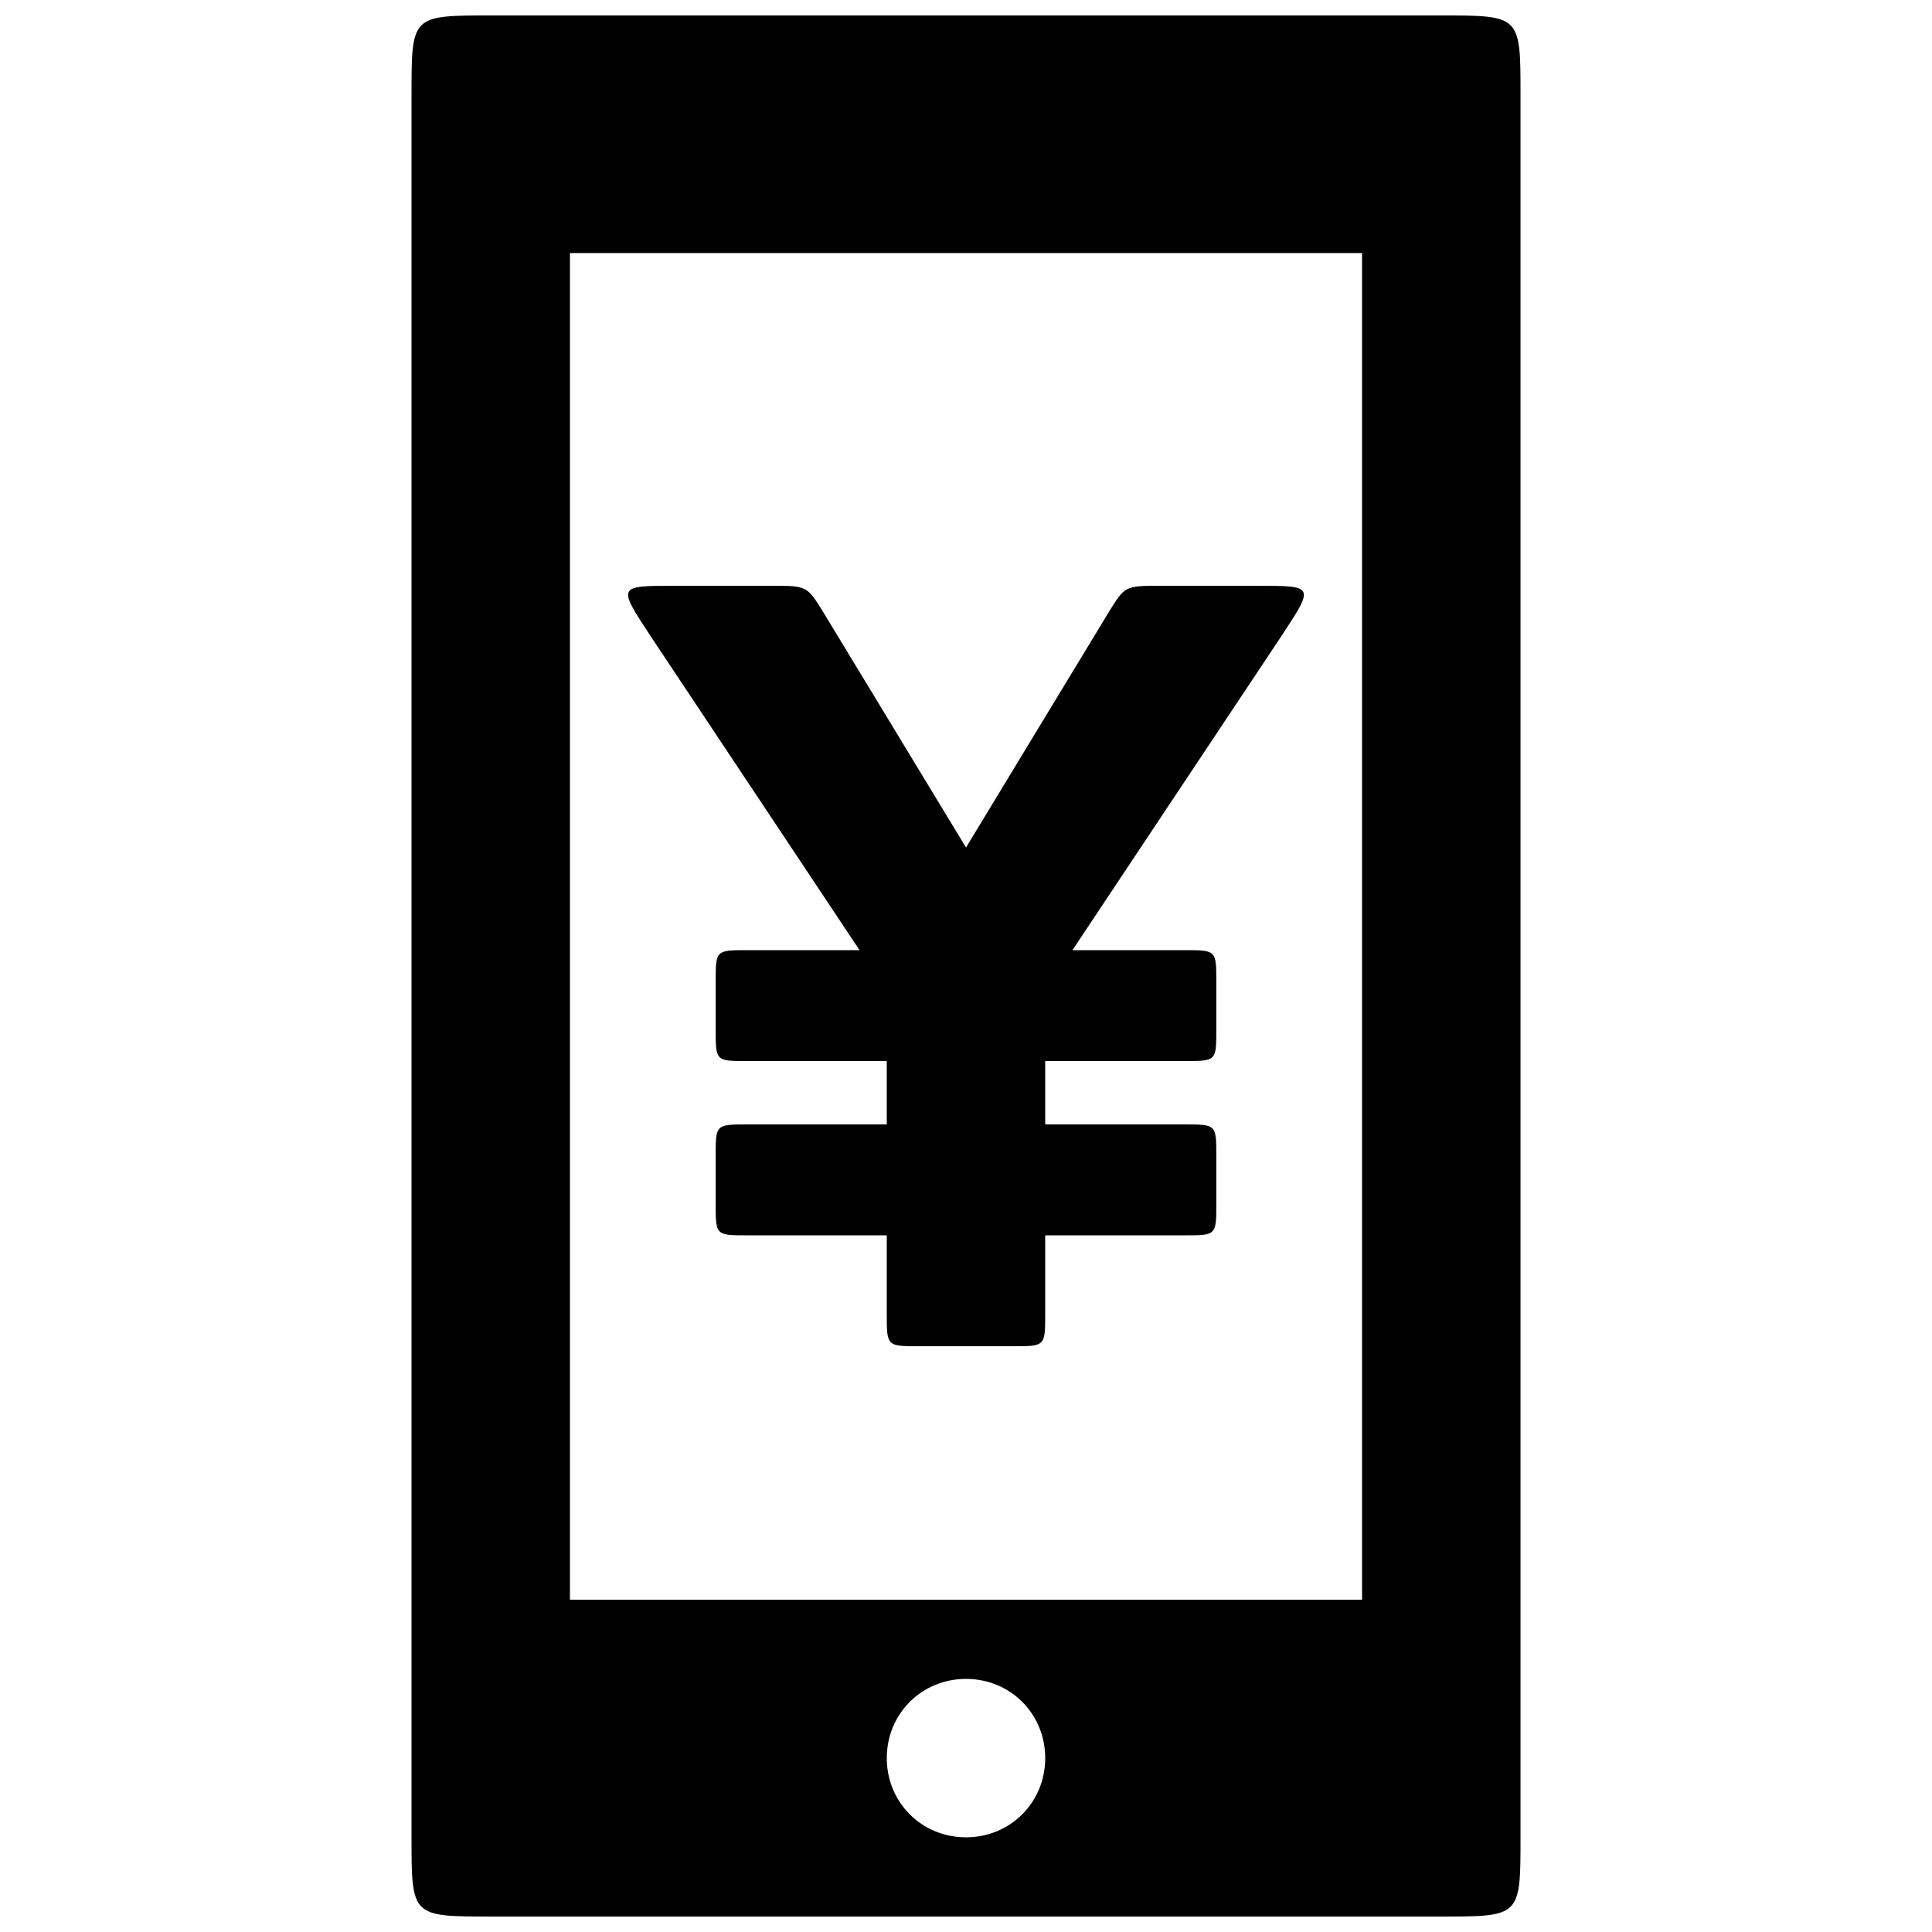 <?xml version="1.0" encoding="UTF-8"?>
<!-- Uploaded to: ICON Repo, www.iconrepo.com, Generator: ICON Repo Mixer Tools -->
<svg width="800px" height="800px" version="1.1" viewBox="144 144 512 512" xmlns="http://www.w3.org/2000/svg">
 <defs>
  <clipPath id="a">
   <path d="m253 148.09h294v503.81h-294z"/>
  </clipPath>
 </defs>
 <g clip-path="url(#a)">
  <path d="m477.25 299.24h-25.695c-9.406 0-9.406 0-13.77 7.055l-37.785 62.305-37.785-62.305c-4.367-7.055-4.367-7.055-13.77-7.055h-25.695c-15.113 0-15.113 0-6.383 13.266l55.418 83.297h-29.727c-8.398 0-8.398 0-8.398 8.398v12.594c0 8.398 0 8.398 8.398 8.398h36.945v16.793h-36.945c-8.398 0-8.398 0-8.398 8.398v12.594c0 8.398 0 8.398 8.398 8.398h36.945v20.824c0 8.566 0 8.566 8.566 8.566h24.855c8.566 0 8.566 0 8.566-8.566v-20.824h36.945c8.398 0 8.398 0 8.398-8.398v-12.594c0-8.398 0-8.398-8.398-8.398h-36.945v-16.793h36.945c8.398 0 8.398 0 8.398-8.398v-12.594c0-8.398 0-8.398-8.398-8.398h-29.727l55.418-83.297c8.734-13.266 8.734-13.266-6.383-13.266zm-203.2 352.66h251.91c20.992 0 20.992 0 20.992-20.992v-461.82c0-20.992 0-20.992-20.992-20.992h-251.91c-20.992 0-20.992 0-20.992 20.992v461.82c0 20.992 0 20.992 20.992 20.992zm125.95-20.992c-11.754 0-20.992-9.238-20.992-20.992 0-11.754 9.238-20.992 20.992-20.992s20.992 9.238 20.992 20.992c0 11.754-9.238 20.992-20.992 20.992zm-104.96-62.977v-356.86h209.92v356.86z"/>
 </g>
</svg>